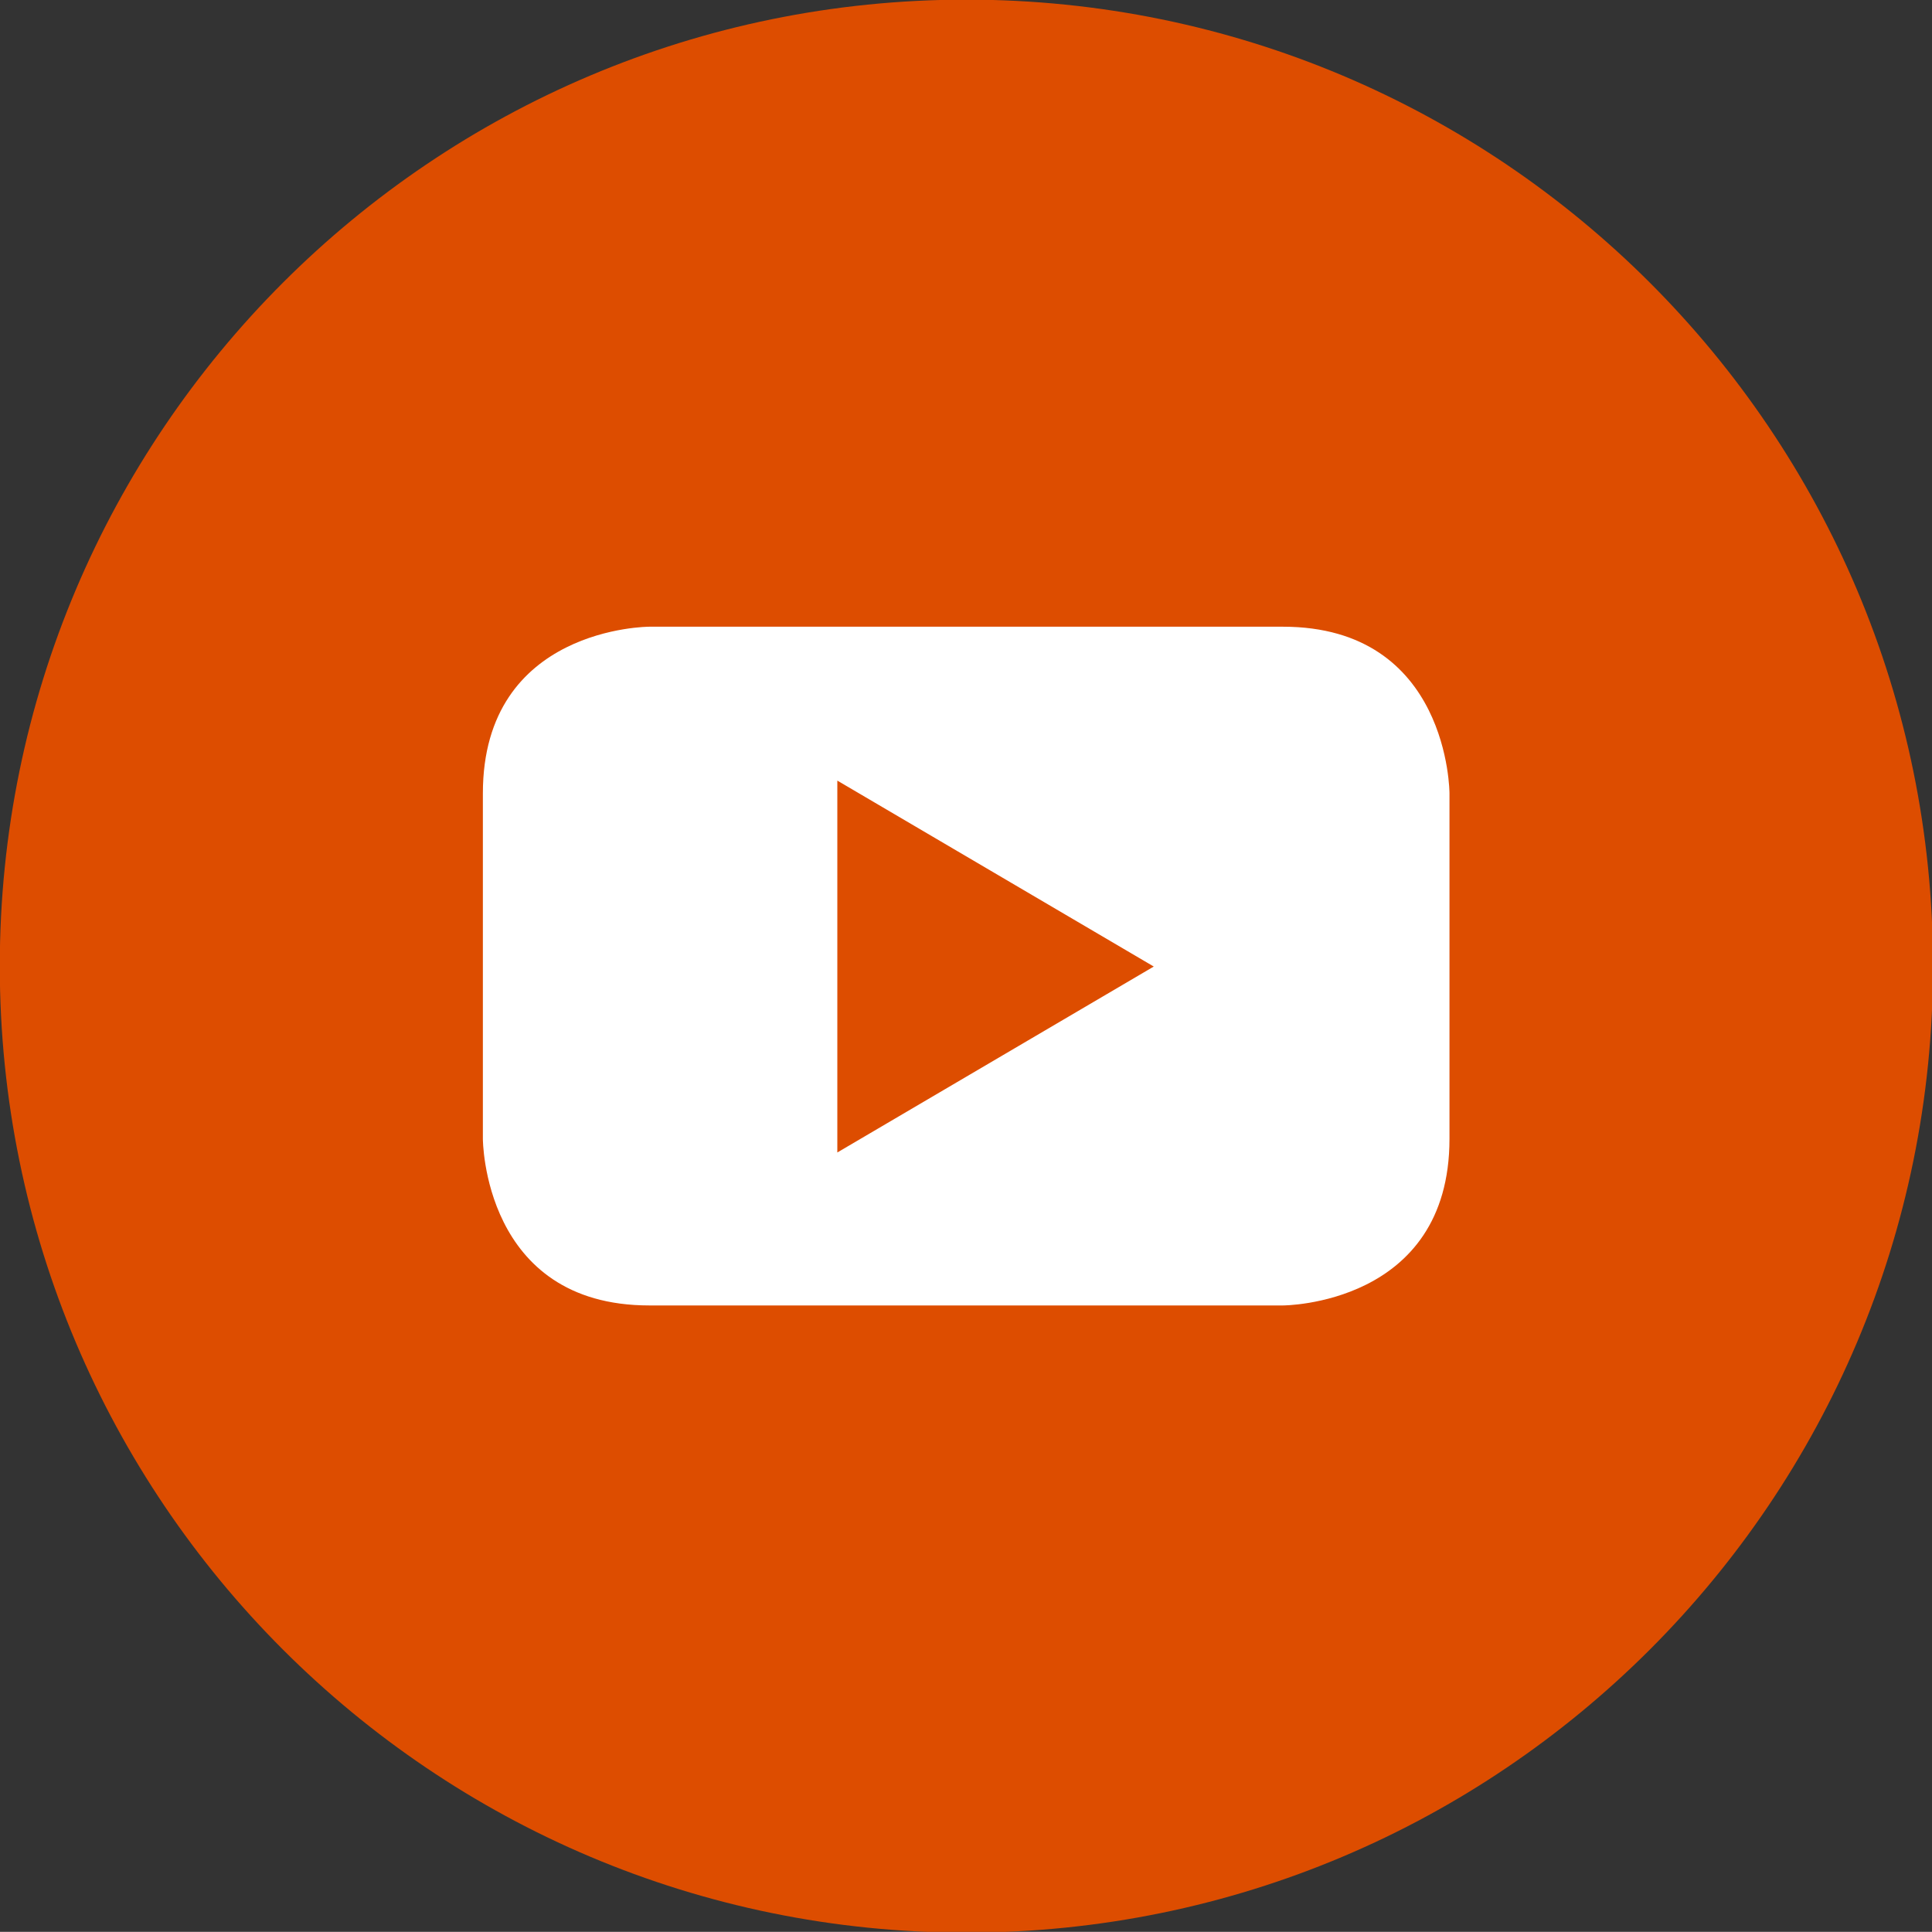 <?xml version="1.0" encoding="UTF-8" standalone="no"?>
<!-- Created with Inkscape (http://www.inkscape.org/) -->

<svg
   xmlns:dc="http://purl.org/dc/elements/1.1/"
   xmlns:cc="http://creativecommons.org/ns#"
   xmlns:rdf="http://www.w3.org/1999/02/22-rdf-syntax-ns#"
   xmlns:svg="http://www.w3.org/2000/svg"
   xmlns="http://www.w3.org/2000/svg"
   xmlns:sodipodi="http://sodipodi.sourceforge.net/DTD/sodipodi-0.dtd"
   xmlns:inkscape="http://www.inkscape.org/namespaces/inkscape"
   width="13.201mm"
   height="13.2mm"
   viewBox="0 0 13.201 13.2"
   version="1.1"
   id="svg5711"
   inkscape:version="0.92.5 (2060ec1f9f, 2020-04-08)"
   sodipodi:docname="youtube.svg">
  <rect x="0" y="0" width="13.201" height="13.2" fill="#333333" stroke="none"/>
  <defs
     id="defs5705" />
  <sodipodi:namedview
     id="base"
     pagecolor="#ffffff"
     bordercolor="#666666"
     borderopacity="1.0"
     inkscape:pageopacity="0.0"
     inkscape:pageshadow="2"
     inkscape:zoom="0.35"
     inkscape:cx="-673.62523"
     inkscape:cy="53.515521"
     inkscape:document-units="mm"
     inkscape:current-layer="layer1"
     showgrid="false"
     fit-margin-top="0"
     fit-margin-left="0"
     fit-margin-right="0"
     fit-margin-bottom="0"
     inkscape:window-width="3440"
     inkscape:window-height="1391"
     inkscape:window-x="0"
     inkscape:window-y="0"
     inkscape:window-maximized="1" />
  <g
     inkscape:label="Layer 1"
     inkscape:groupmode="layer"
     id="layer1"
     transform="translate(-124.179,-149.793)">
    <g
       id="g1776"
       transform="matrix(0.353,0,0,0.353,126.279,153.993)">
      <path
         d="m 12.757,25.511 c 10.334,0 18.71,-8.376 18.71,-18.71 0,-10.331 -8.376,-18.706 -18.71,-18.706 -10.334,0 -18.71,8.376 -18.71,18.706 0,10.334 8.376,18.71 18.71,18.71"
         style="fill:#dd4d00;fill-opacity:1;fill-rule:nonzero;stroke:none"
         id="path1778"
         inkscape:connector-curvature="0" />
    </g>
    <g
       id="g1780"
       transform="matrix(0.353,0,0,0.353,128.937,154.814)">
      <path
         d="M 8.854,4.485 2.729,8.084 V 0.886 Z M 14.578,7.82 V 1.132 c 0,0 0,-3.225 -3.225,-3.225 H -0.911 c 0,0 -3.221,0 -3.221,3.225 v 6.688 c 0,0 0,3.225 3.221,3.225 H 11.353 c 0,0 3.225,0 3.225,-3.225"
         style="fill:#ffffff;fill-opacity:1;fill-rule:nonzero;stroke:none"
         id="path1782"
         inkscape:connector-curvature="0" />
    </g>
  </g>
</svg>
